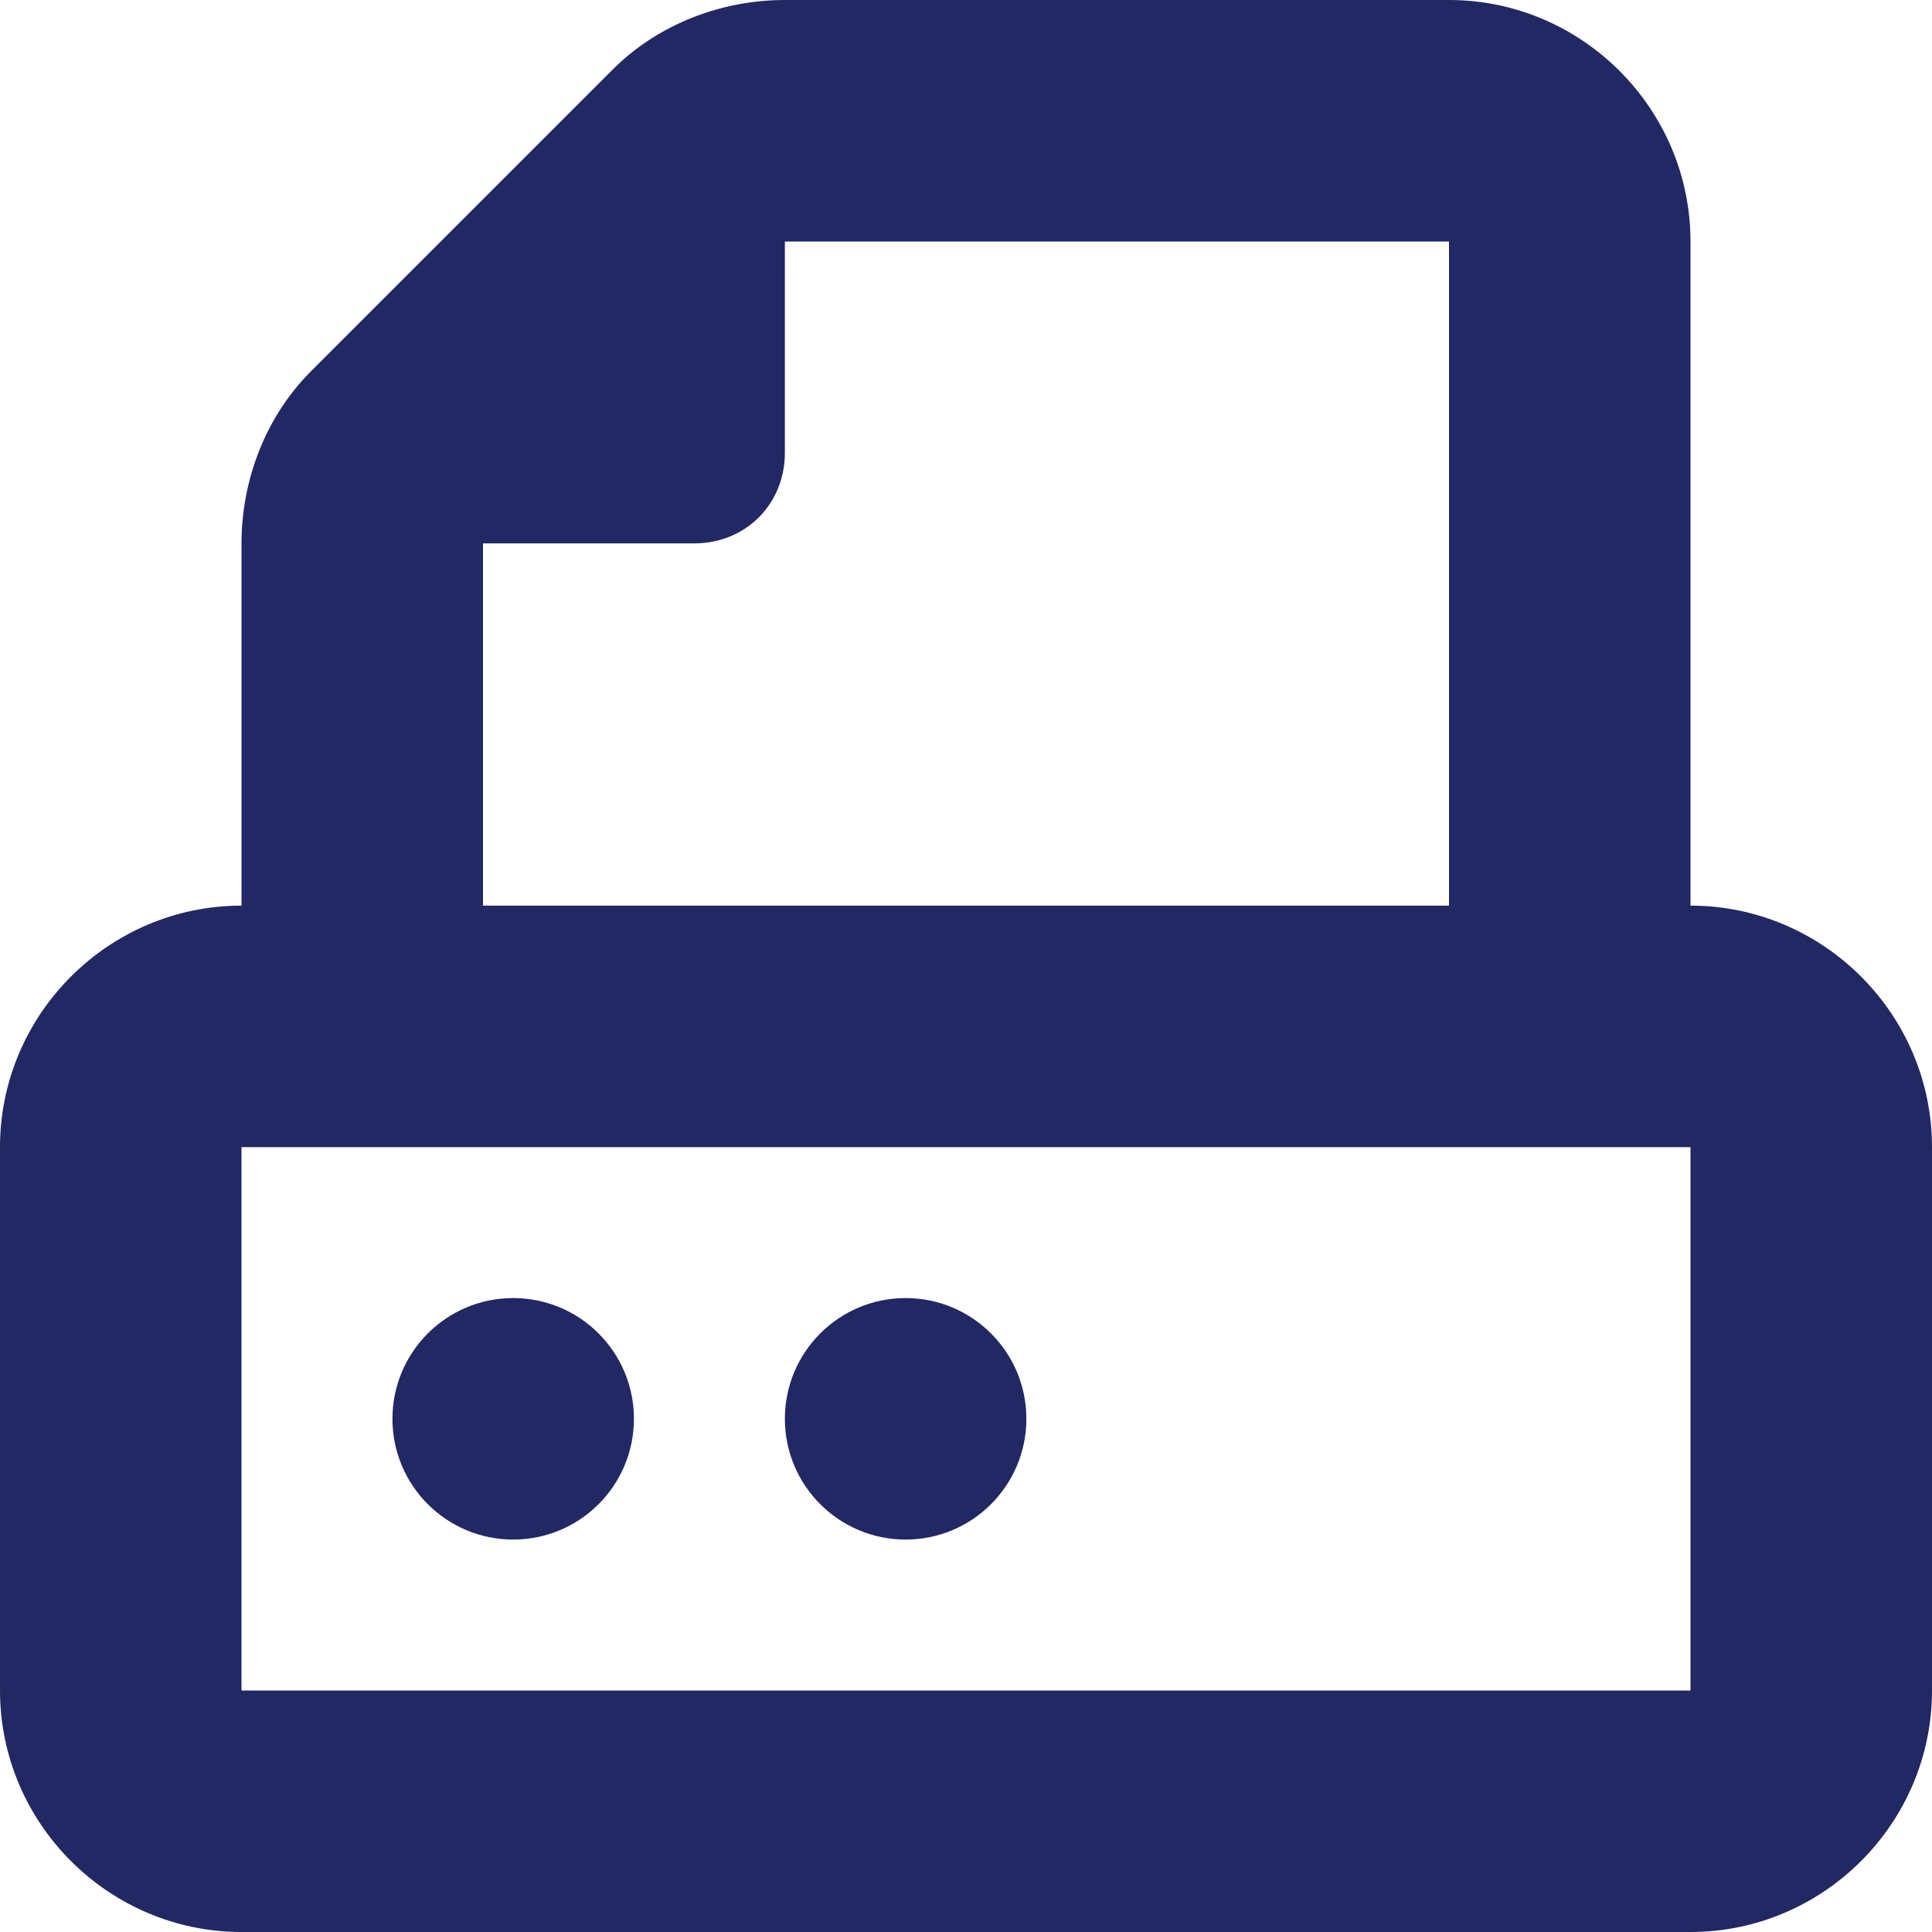 <?xml version="1.0" encoding="utf-8"?>
<!-- Generator: Adobe Illustrator 26.0.3, SVG Export Plug-In . SVG Version: 6.00 Build 0)  -->
<svg version="1.1" id="Layer_1" xmlns="http://www.w3.org/2000/svg" xmlns:xlink="http://www.w3.org/1999/xlink" x="0px" y="0px"
	 viewBox="0 0 64 64" style="enable-background:new 0 0 64 64;" xml:space="preserve">
<style type="text/css">
	.st0{fill:#222863;}
</style>
<g id="Layer_2_00000008859098865909052440000010611684809730963371_">
	<g id="Layer_1-2">
		<path class="st0" d="M56,30V8c0-4.4-3.6-8-8-8H26c-2.1,0-4.2,0.8-5.7,2.3l-10,10C8.8,13.8,8,15.9,8,18v12c-4.4,0-8,3.6-8,8v18
			c0,4.4,3.6,8,8,8h48c4.4,0,8-3.6,8-8V38C64,33.6,60.4,30,56,30z M16,18h7c1.7,0,3-1.3,3-3V8h22v22H16V18z M8,56V38h48v18H8z"/>
		<circle class="st0" cx="17" cy="47" r="4"/>
		<circle class="st0" cx="30" cy="47" r="4"/>
	</g>
</g>
</svg>
